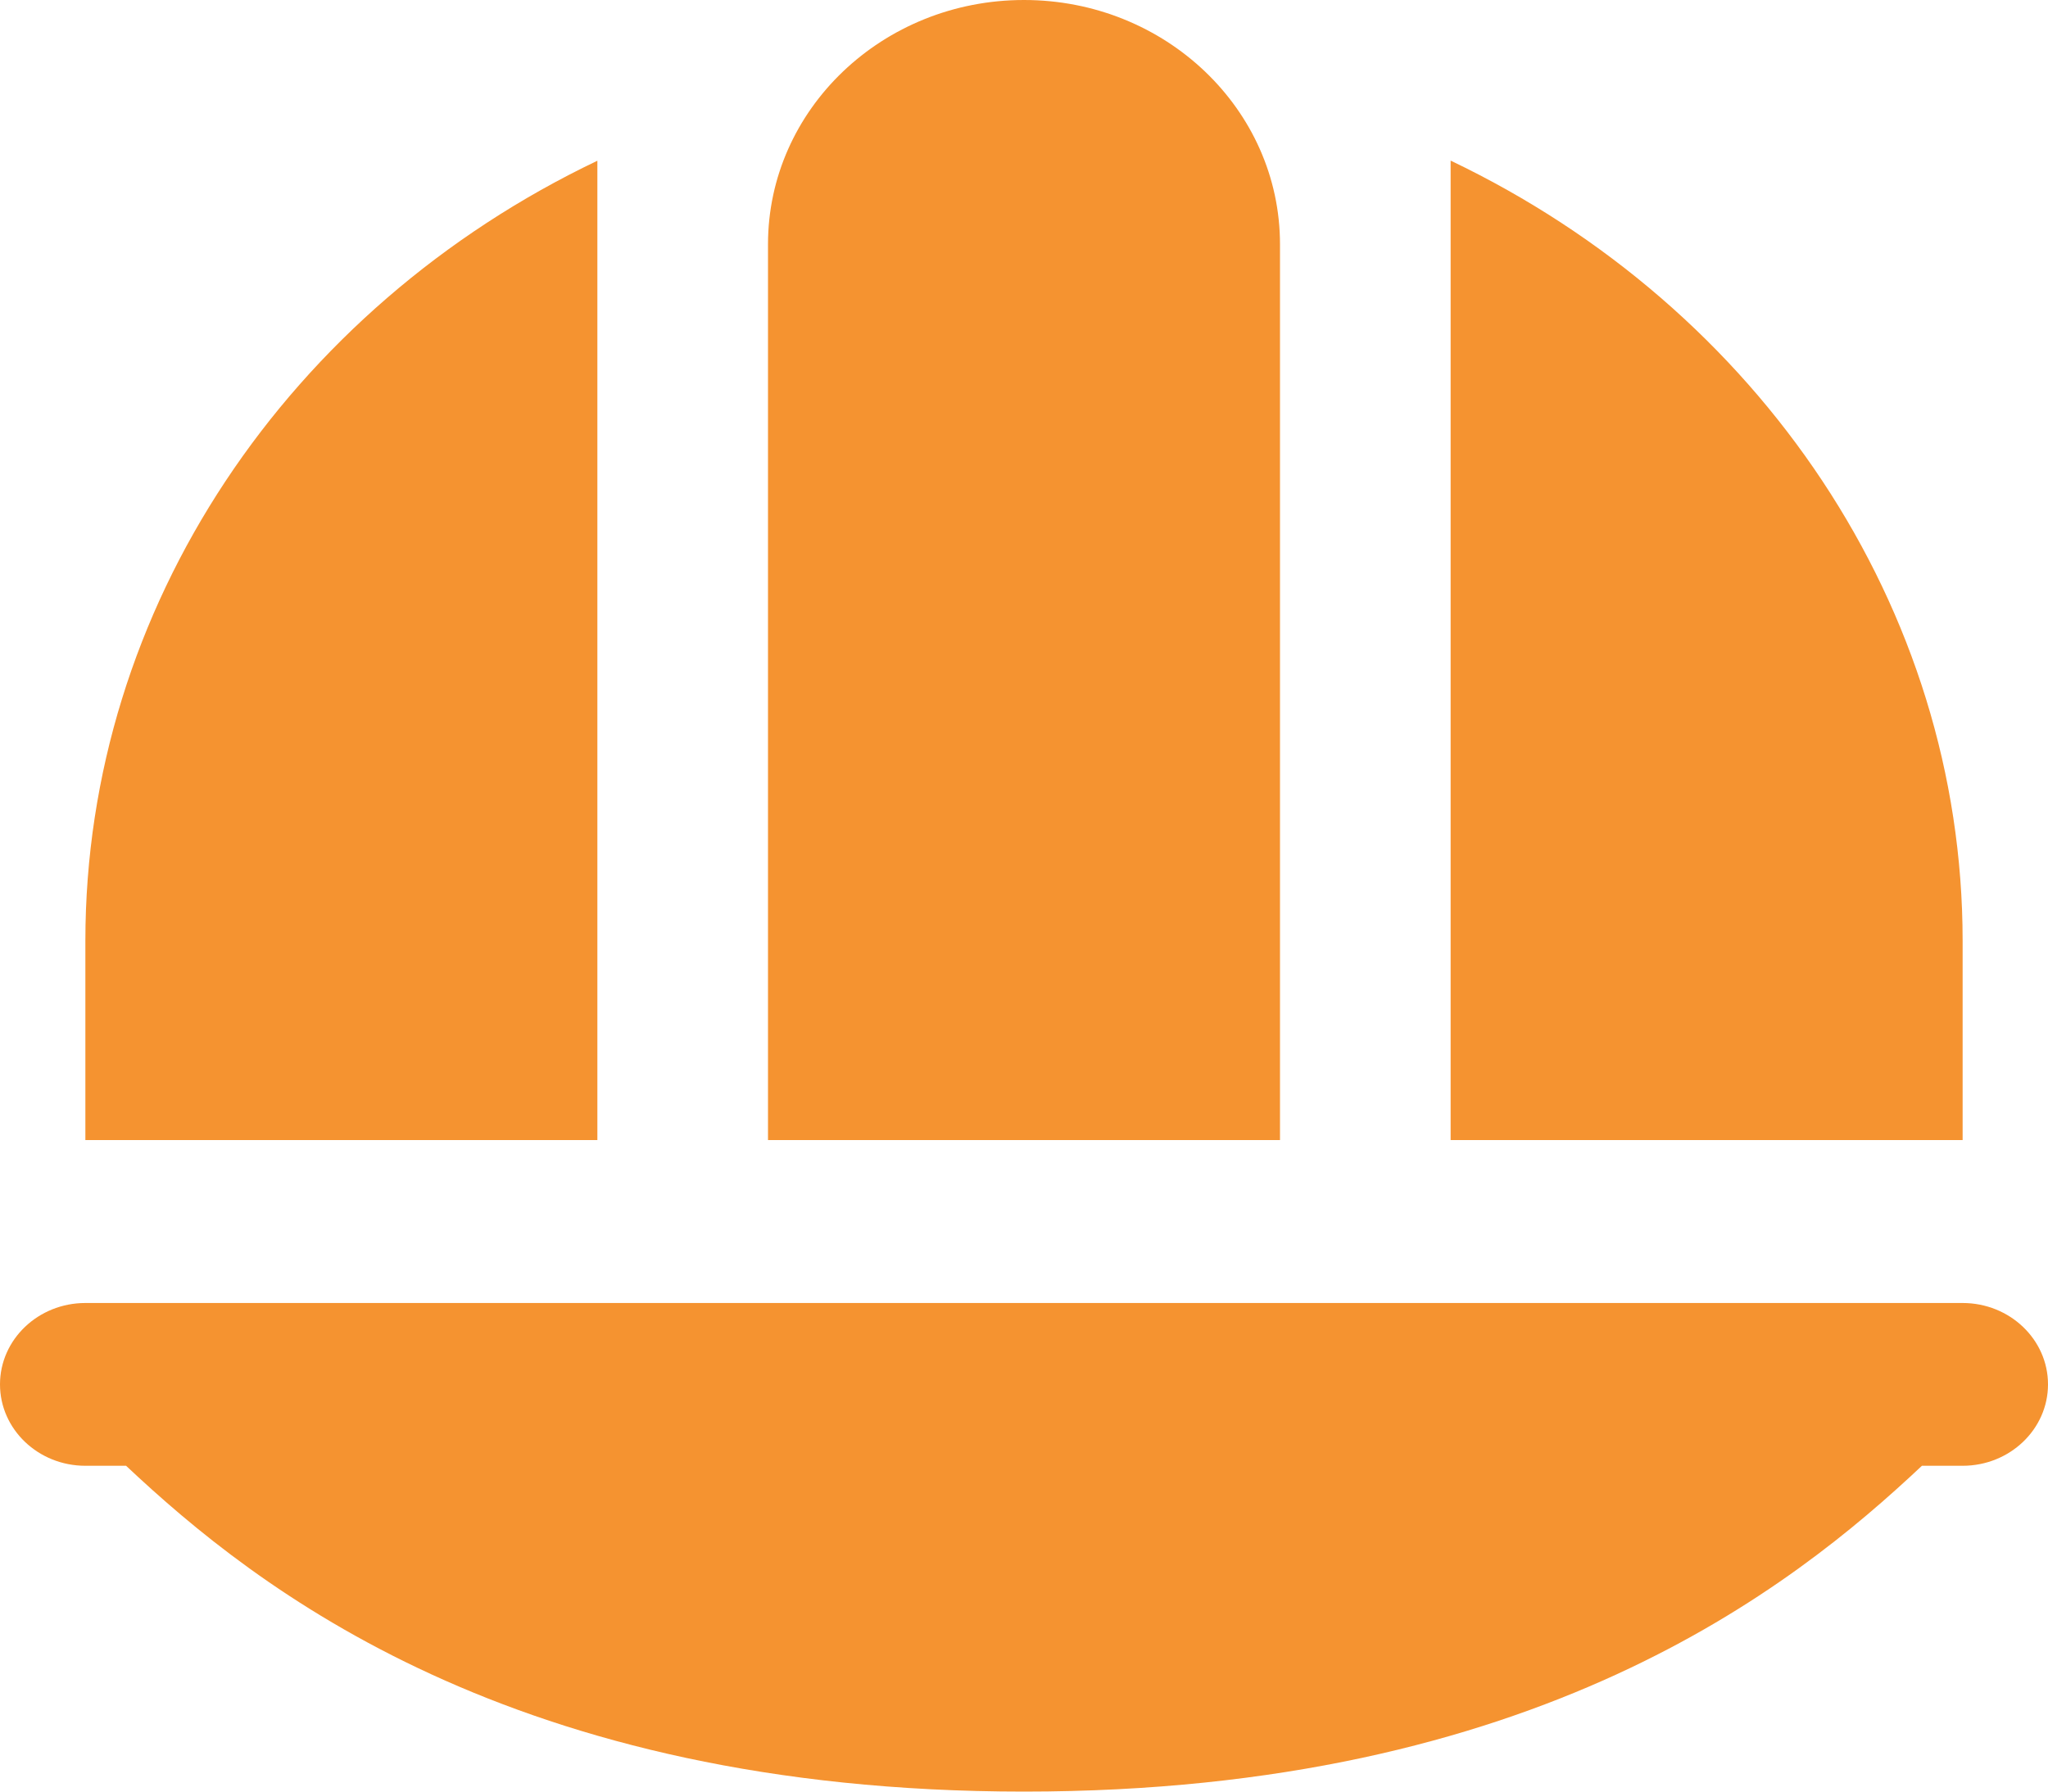 <svg width="16" height="14" viewBox="0 0 16 14" fill="none" xmlns="http://www.w3.org/2000/svg">
<path d="M15.333 10.182H0.667C0.299 10.182 0 10.467 0 10.818C0 11.169 0.299 11.454 0.667 11.454H0.985C2 12.409 4 14 8 14C12 14 14 12.409 15.015 11.454H15.333C15.701 11.454 16 11.169 16 10.818C16 10.467 15.701 10.182 15.333 10.182ZM6 8.909V1.909C6 0.855 6.895 0 8 0C9.105 0 10 0.855 10 1.909V8.909H6ZM4.667 8.909H0.667V7.351C0.667 4.746 2.256 2.407 4.667 1.256V8.91V8.909ZM15.333 7.351V8.909H11.333V1.255C13.744 2.407 15.333 4.746 15.333 7.351V7.351Z" fill="#F59330"/>
</svg>

